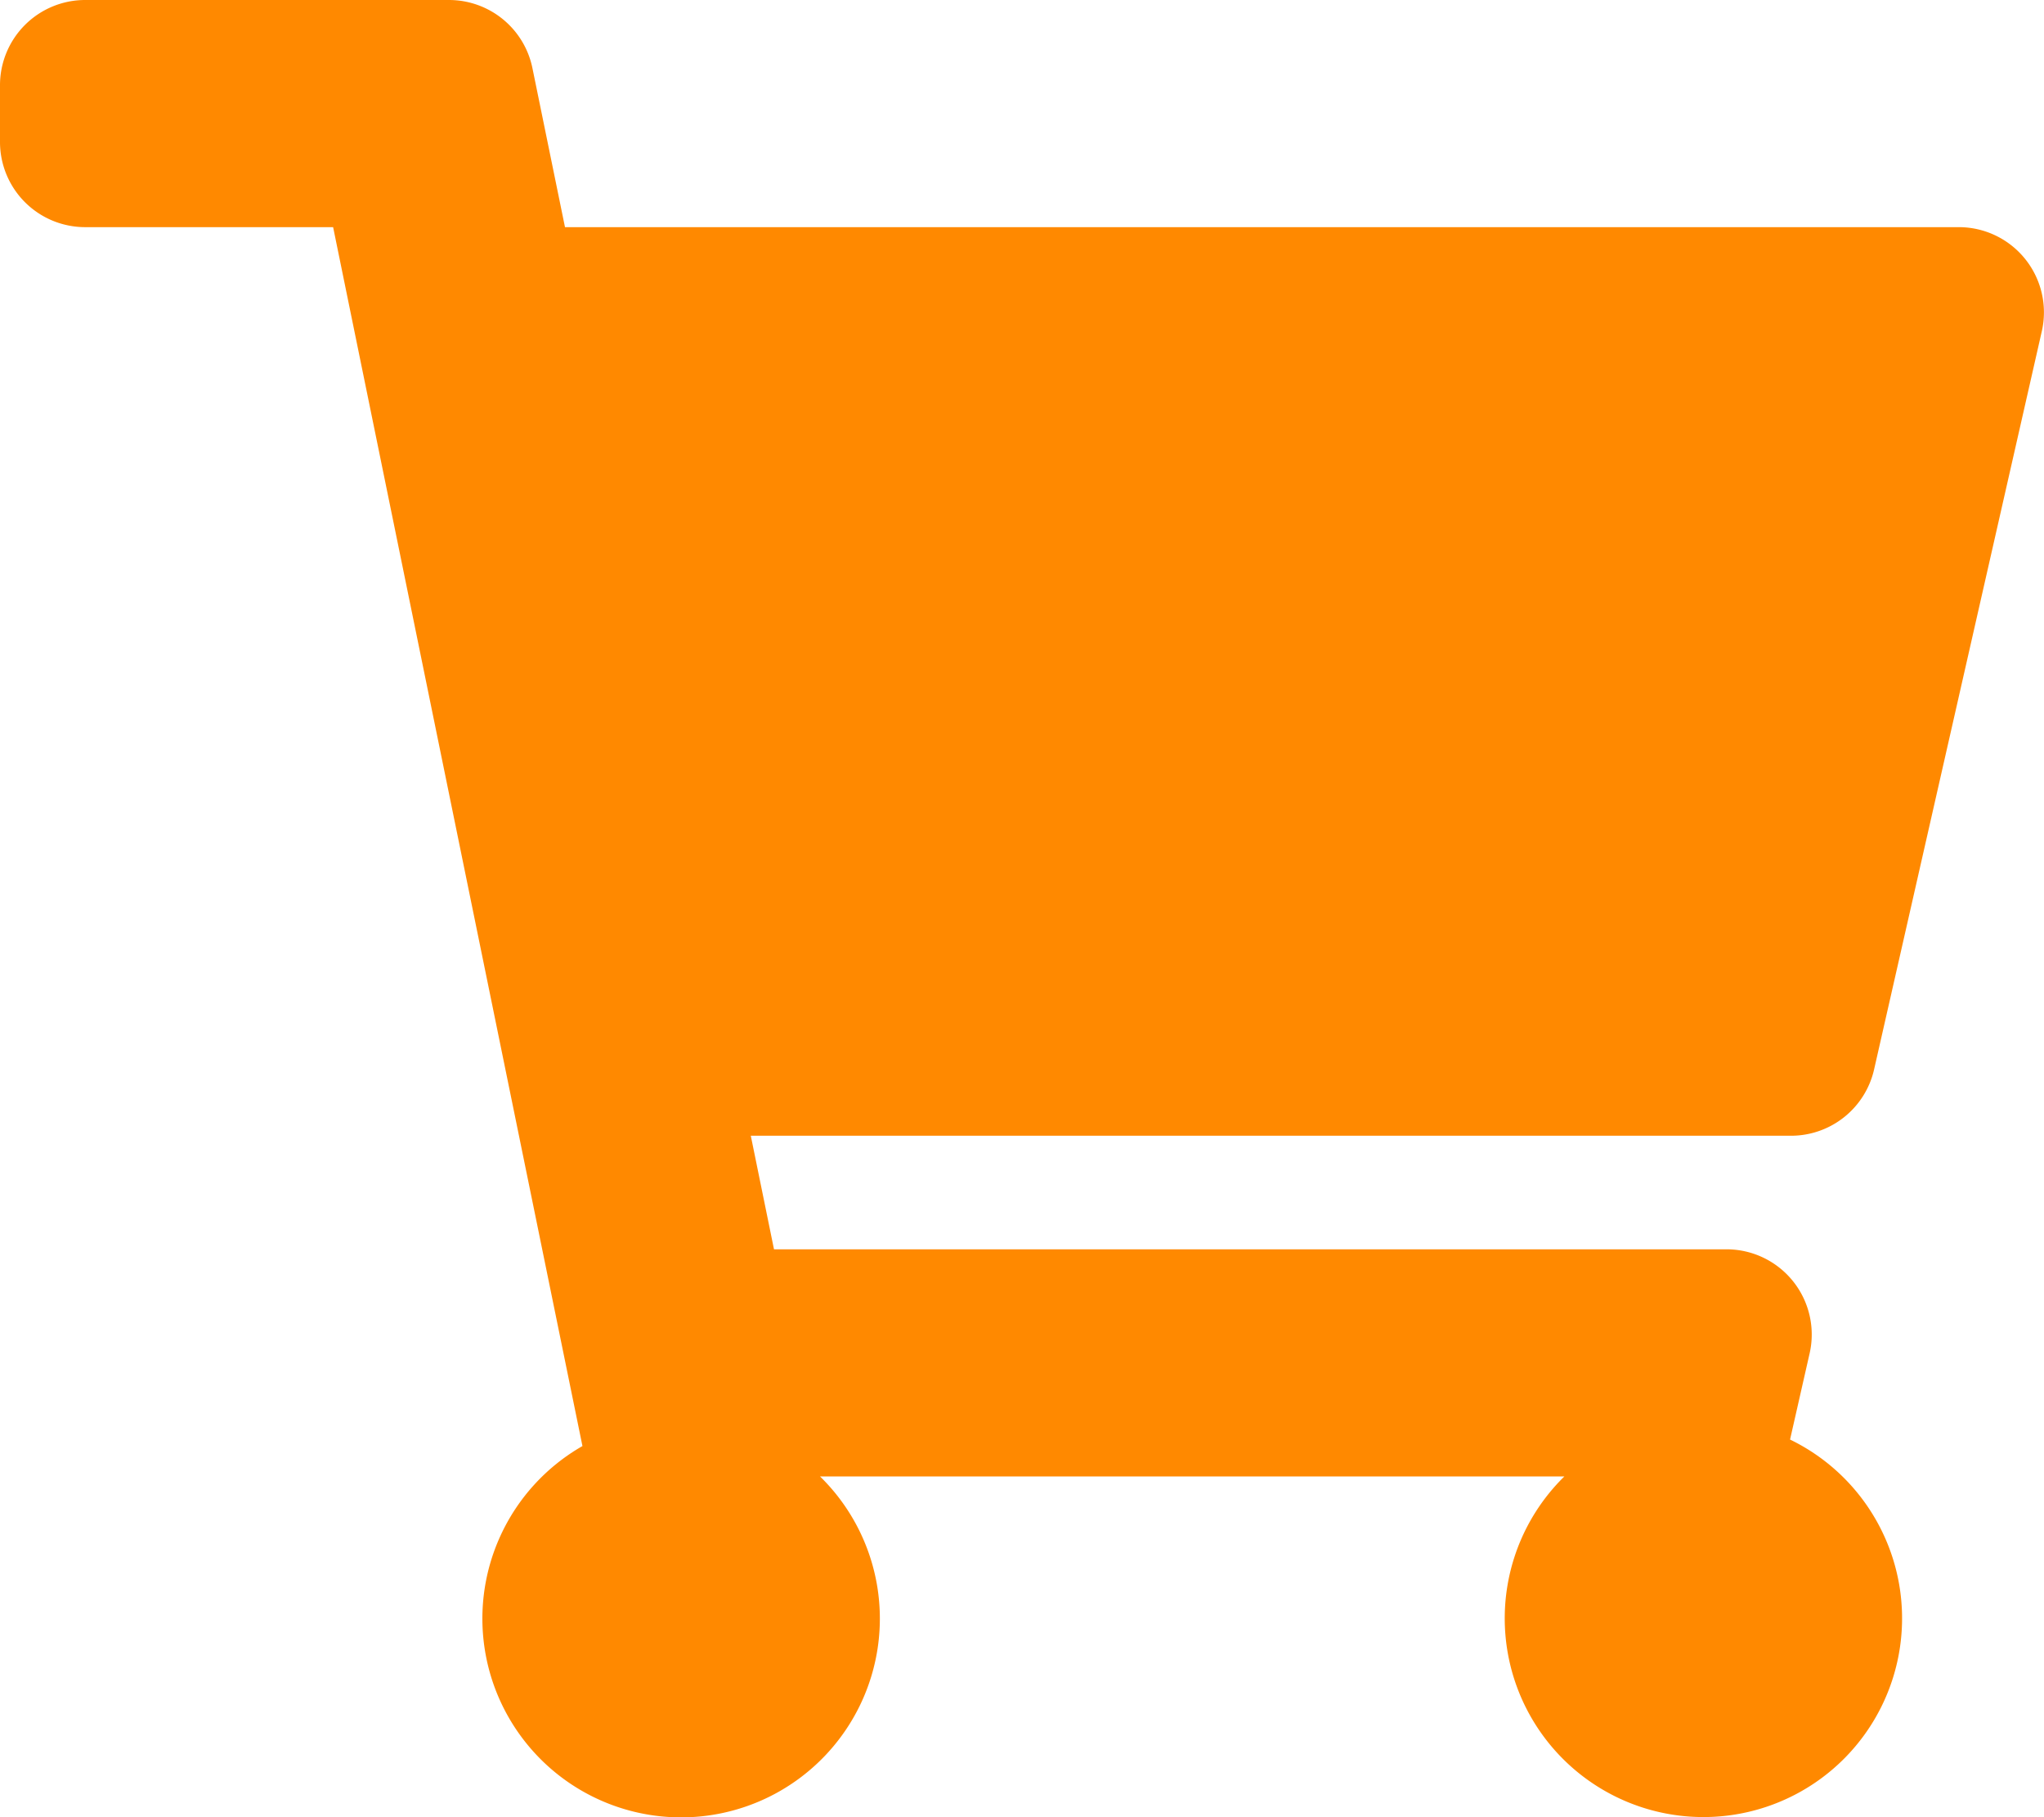 <svg xmlns="http://www.w3.org/2000/svg" width="29.25" height="26" viewBox="0 0 29.25 26">
  <path id="Icon_awesome-shopping-cart" data-name="Icon awesome-shopping-cart" d="M26.819,15.3l2.4-10.562A1.219,1.219,0,0,0,28.031,3.25H8.085L7.619.974A1.219,1.219,0,0,0,6.425,0H1.219A1.219,1.219,0,0,0,0,1.219v.813A1.219,1.219,0,0,0,1.219,3.25H4.767L8.335,20.69a2.844,2.844,0,1,0,3.4.435H22.386a2.843,2.843,0,1,0,3.23-.528l.28-1.233a1.219,1.219,0,0,0-1.188-1.489H11.076l-.332-1.625H25.63A1.219,1.219,0,0,0,26.819,15.3Z" fill="#ff8900"/>
</svg>
